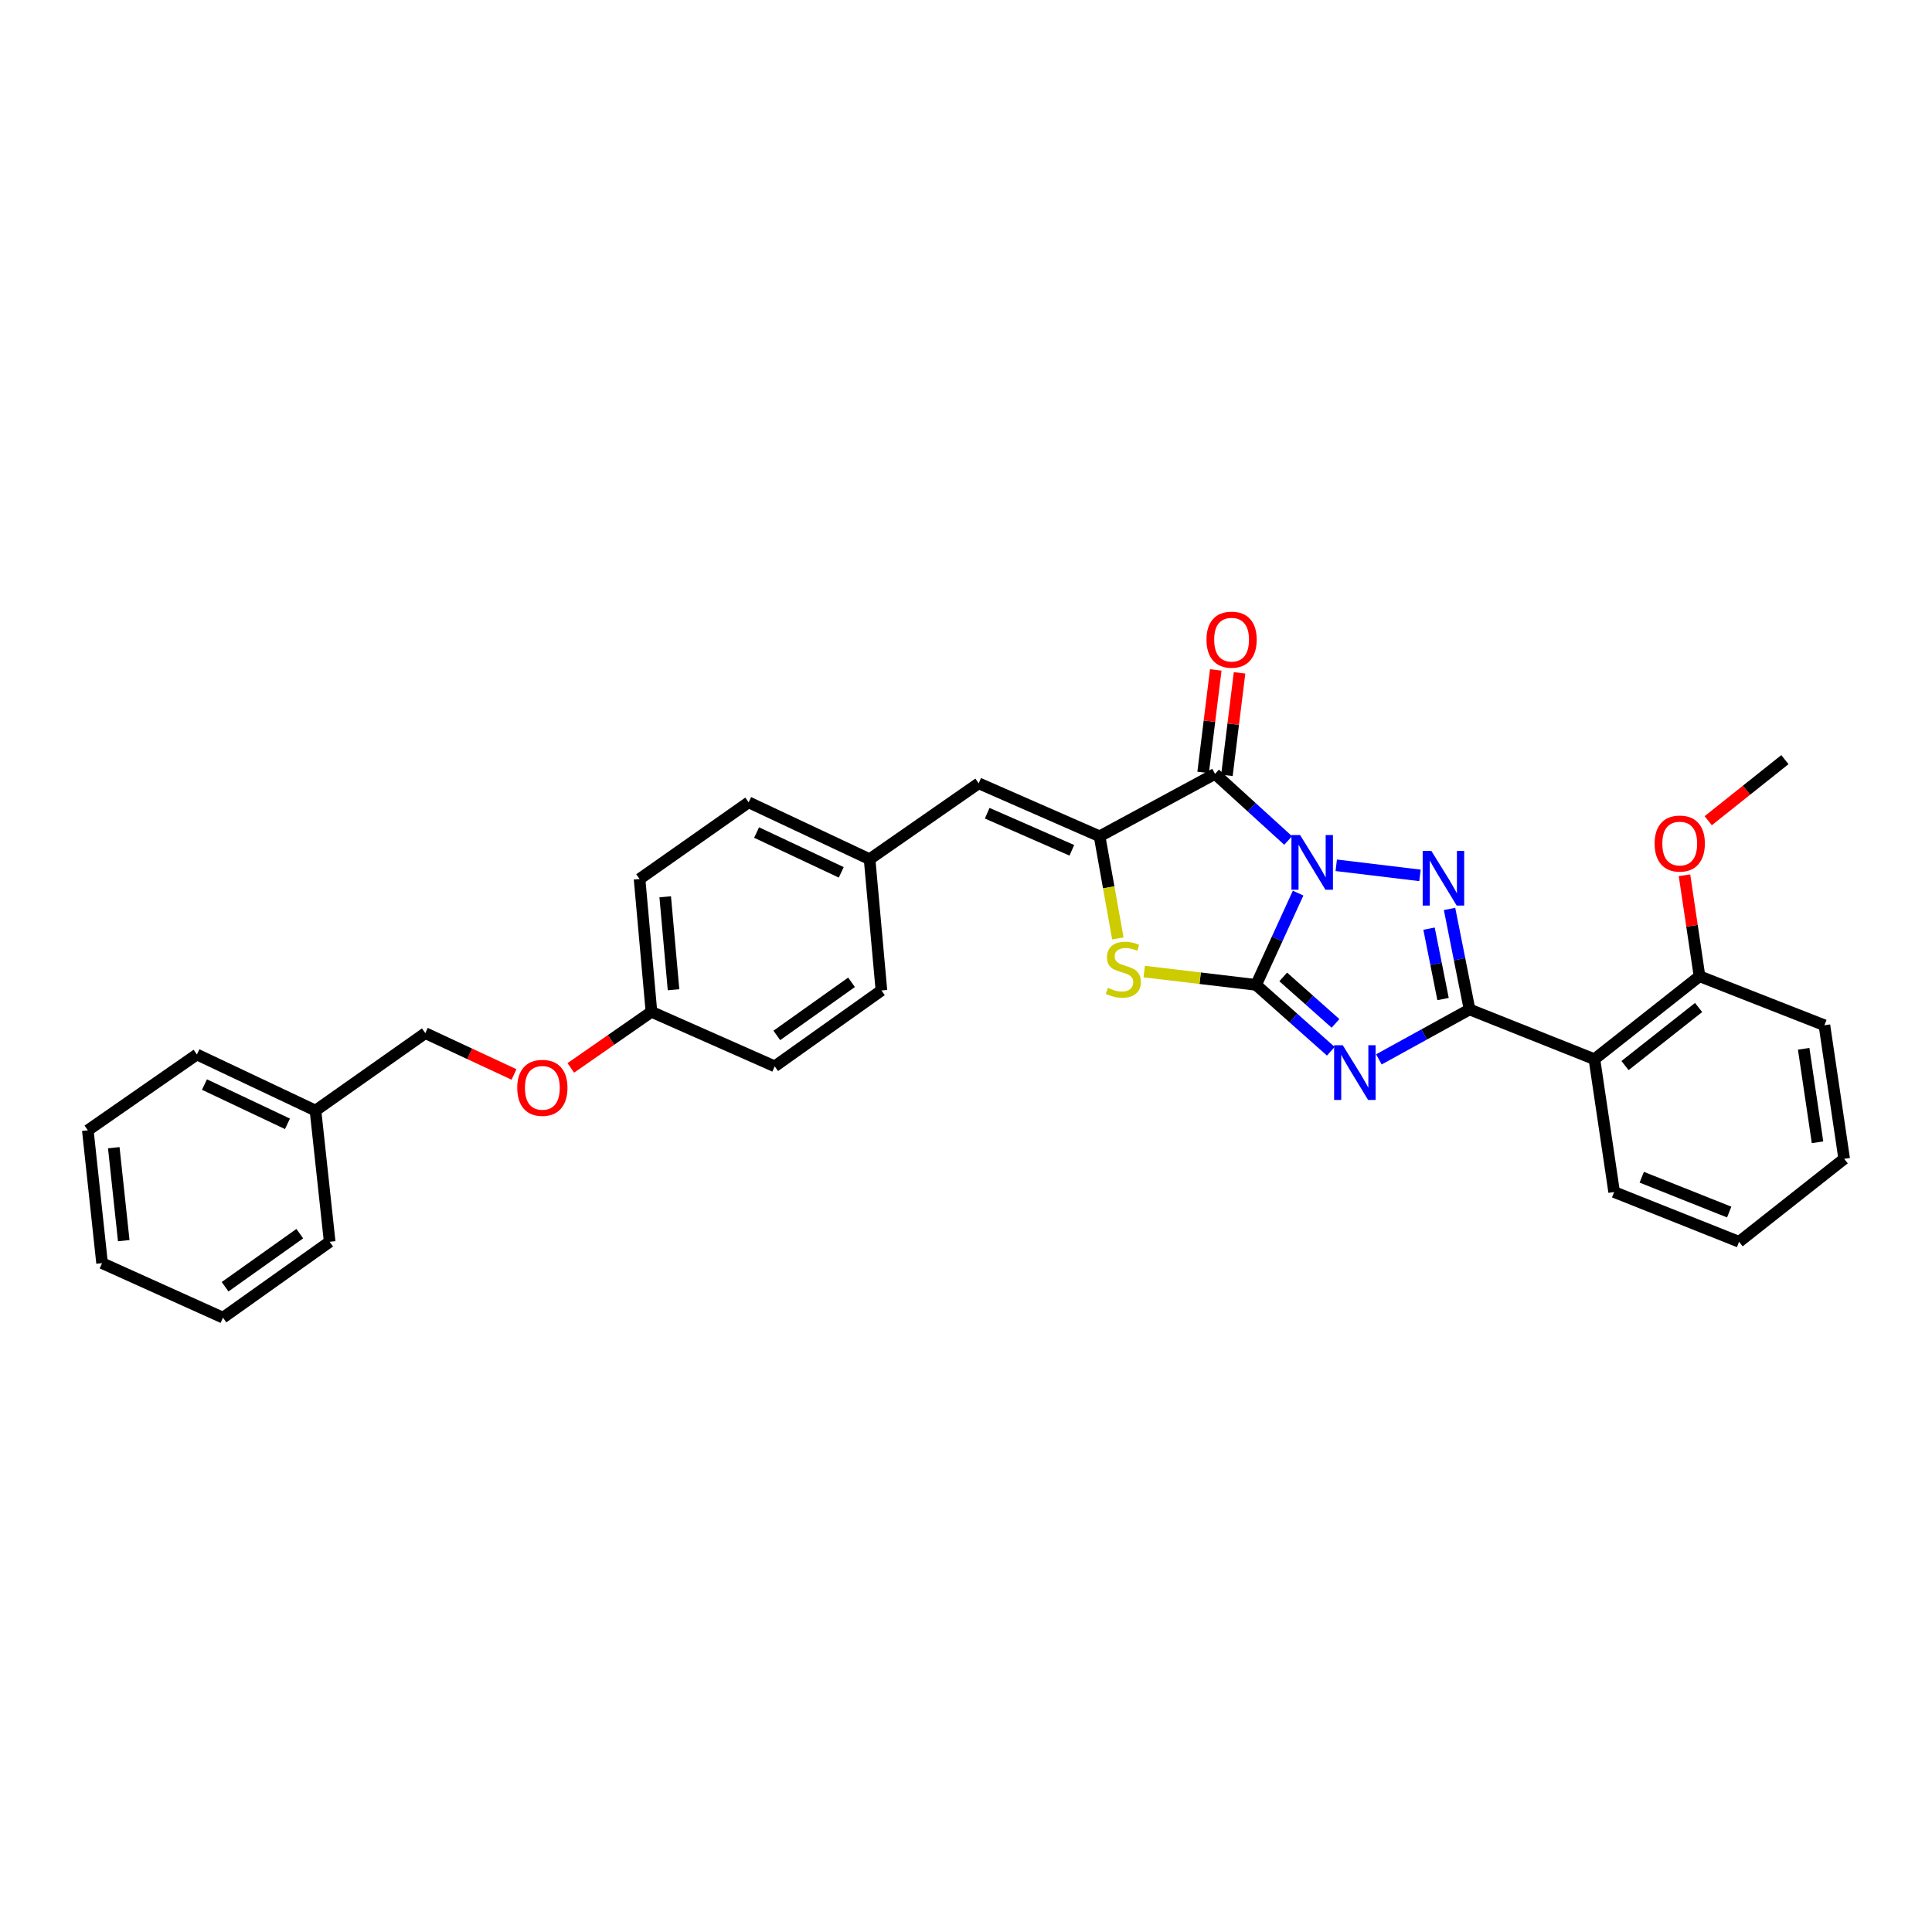 <?xml version='1.0' encoding='iso-8859-1'?>
<svg version='1.1' baseProfile='full'
              xmlns='http://www.w3.org/2000/svg'
                      xmlns:rdkit='http://www.rdkit.org/xml'
                      xmlns:xlink='http://www.w3.org/1999/xlink'
                  xml:space='preserve'
width='1000px' height='1000px' viewBox='0 0 1000 1000'>
<!-- END OF HEADER -->
<rect style='opacity:1.0;fill:#FFFFFF;stroke:none' width='1000' height='1000' x='0' y='0'> </rect>
<path class='bond-0' d='M 671.904,462.273 L 661.029,486.024' style='fill:none;fill-rule:evenodd;stroke:#0000FF;stroke-width:6px;stroke-linecap:butt;stroke-linejoin:miter;stroke-opacity:1' />
<path class='bond-0' d='M 661.029,486.024 L 650.153,509.775' style='fill:none;fill-rule:evenodd;stroke:#000000;stroke-width:6px;stroke-linecap:butt;stroke-linejoin:miter;stroke-opacity:1' />
<path class='bond-2' d='M 691.637,447.871 L 734.981,453.097' style='fill:none;fill-rule:evenodd;stroke:#0000FF;stroke-width:6px;stroke-linecap:butt;stroke-linejoin:miter;stroke-opacity:1' />
<path class='bond-4' d='M 666.746,435.038 L 647.819,417.799' style='fill:none;fill-rule:evenodd;stroke:#0000FF;stroke-width:6px;stroke-linecap:butt;stroke-linejoin:miter;stroke-opacity:1' />
<path class='bond-4' d='M 647.819,417.799 L 628.892,400.56' style='fill:none;fill-rule:evenodd;stroke:#000000;stroke-width:6px;stroke-linecap:butt;stroke-linejoin:miter;stroke-opacity:1' />
<path class='bond-1' d='M 650.153,509.775 L 669.489,526.95' style='fill:none;fill-rule:evenodd;stroke:#000000;stroke-width:6px;stroke-linecap:butt;stroke-linejoin:miter;stroke-opacity:1' />
<path class='bond-1' d='M 669.489,526.95 L 688.825,544.126' style='fill:none;fill-rule:evenodd;stroke:#0000FF;stroke-width:6px;stroke-linecap:butt;stroke-linejoin:miter;stroke-opacity:1' />
<path class='bond-1' d='M 664.19,505.656 L 677.725,517.679' style='fill:none;fill-rule:evenodd;stroke:#000000;stroke-width:6px;stroke-linecap:butt;stroke-linejoin:miter;stroke-opacity:1' />
<path class='bond-1' d='M 677.725,517.679 L 691.26,529.702' style='fill:none;fill-rule:evenodd;stroke:#0000FF;stroke-width:6px;stroke-linecap:butt;stroke-linejoin:miter;stroke-opacity:1' />
<path class='bond-6' d='M 650.153,509.775 L 621.2,506.329' style='fill:none;fill-rule:evenodd;stroke:#000000;stroke-width:6px;stroke-linecap:butt;stroke-linejoin:miter;stroke-opacity:1' />
<path class='bond-6' d='M 621.2,506.329 L 592.246,502.883' style='fill:none;fill-rule:evenodd;stroke:#CCCC00;stroke-width:6px;stroke-linecap:butt;stroke-linejoin:miter;stroke-opacity:1' />
<path class='bond-31' d='M 713.709,548.335 L 737.172,535.411' style='fill:none;fill-rule:evenodd;stroke:#0000FF;stroke-width:6px;stroke-linecap:butt;stroke-linejoin:miter;stroke-opacity:1' />
<path class='bond-31' d='M 737.172,535.411 L 760.636,522.486' style='fill:none;fill-rule:evenodd;stroke:#000000;stroke-width:6px;stroke-linecap:butt;stroke-linejoin:miter;stroke-opacity:1' />
<path class='bond-3' d='M 750.281,470.452 L 755.458,496.469' style='fill:none;fill-rule:evenodd;stroke:#0000FF;stroke-width:6px;stroke-linecap:butt;stroke-linejoin:miter;stroke-opacity:1' />
<path class='bond-3' d='M 755.458,496.469 L 760.636,522.486' style='fill:none;fill-rule:evenodd;stroke:#000000;stroke-width:6px;stroke-linecap:butt;stroke-linejoin:miter;stroke-opacity:1' />
<path class='bond-3' d='M 739.671,480.678 L 743.296,498.89' style='fill:none;fill-rule:evenodd;stroke:#0000FF;stroke-width:6px;stroke-linecap:butt;stroke-linejoin:miter;stroke-opacity:1' />
<path class='bond-3' d='M 743.296,498.89 L 746.92,517.102' style='fill:none;fill-rule:evenodd;stroke:#000000;stroke-width:6px;stroke-linecap:butt;stroke-linejoin:miter;stroke-opacity:1' />
<path class='bond-7' d='M 760.636,522.486 L 825.268,548.24' style='fill:none;fill-rule:evenodd;stroke:#000000;stroke-width:6px;stroke-linecap:butt;stroke-linejoin:miter;stroke-opacity:1' />
<path class='bond-5' d='M 628.892,400.56 L 569.145,432.872' style='fill:none;fill-rule:evenodd;stroke:#000000;stroke-width:6px;stroke-linecap:butt;stroke-linejoin:miter;stroke-opacity:1' />
<path class='bond-9' d='M 635.046,401.319 L 638.317,374.796' style='fill:none;fill-rule:evenodd;stroke:#000000;stroke-width:6px;stroke-linecap:butt;stroke-linejoin:miter;stroke-opacity:1' />
<path class='bond-9' d='M 638.317,374.796 L 641.587,348.273' style='fill:none;fill-rule:evenodd;stroke:#FF0000;stroke-width:6px;stroke-linecap:butt;stroke-linejoin:miter;stroke-opacity:1' />
<path class='bond-9' d='M 622.738,399.801 L 626.008,373.278' style='fill:none;fill-rule:evenodd;stroke:#000000;stroke-width:6px;stroke-linecap:butt;stroke-linejoin:miter;stroke-opacity:1' />
<path class='bond-9' d='M 626.008,373.278 L 629.279,346.755' style='fill:none;fill-rule:evenodd;stroke:#FF0000;stroke-width:6px;stroke-linecap:butt;stroke-linejoin:miter;stroke-opacity:1' />
<path class='bond-8' d='M 569.145,432.872 L 506.566,405.445' style='fill:none;fill-rule:evenodd;stroke:#000000;stroke-width:6px;stroke-linecap:butt;stroke-linejoin:miter;stroke-opacity:1' />
<path class='bond-8' d='M 554.78,440.117 L 510.974,420.917' style='fill:none;fill-rule:evenodd;stroke:#000000;stroke-width:6px;stroke-linecap:butt;stroke-linejoin:miter;stroke-opacity:1' />
<path class='bond-32' d='M 569.145,432.872 L 573.871,459.302' style='fill:none;fill-rule:evenodd;stroke:#000000;stroke-width:6px;stroke-linecap:butt;stroke-linejoin:miter;stroke-opacity:1' />
<path class='bond-32' d='M 573.871,459.302 L 578.598,485.731' style='fill:none;fill-rule:evenodd;stroke:#CCCC00;stroke-width:6px;stroke-linecap:butt;stroke-linejoin:miter;stroke-opacity:1' />
<path class='bond-10' d='M 825.268,548.24 L 879.669,505.303' style='fill:none;fill-rule:evenodd;stroke:#000000;stroke-width:6px;stroke-linecap:butt;stroke-linejoin:miter;stroke-opacity:1' />
<path class='bond-10' d='M 841.111,551.534 L 879.192,521.479' style='fill:none;fill-rule:evenodd;stroke:#000000;stroke-width:6px;stroke-linecap:butt;stroke-linejoin:miter;stroke-opacity:1' />
<path class='bond-15' d='M 825.268,548.24 L 835.478,616.992' style='fill:none;fill-rule:evenodd;stroke:#000000;stroke-width:6px;stroke-linecap:butt;stroke-linejoin:miter;stroke-opacity:1' />
<path class='bond-11' d='M 506.566,405.445 L 450.098,444.723' style='fill:none;fill-rule:evenodd;stroke:#000000;stroke-width:6px;stroke-linecap:butt;stroke-linejoin:miter;stroke-opacity:1' />
<path class='bond-18' d='M 879.669,505.303 L 875.778,479.17' style='fill:none;fill-rule:evenodd;stroke:#000000;stroke-width:6px;stroke-linecap:butt;stroke-linejoin:miter;stroke-opacity:1' />
<path class='bond-18' d='M 875.778,479.17 L 871.887,453.036' style='fill:none;fill-rule:evenodd;stroke:#FF0000;stroke-width:6px;stroke-linecap:butt;stroke-linejoin:miter;stroke-opacity:1' />
<path class='bond-22' d='M 879.669,505.303 L 944.314,530.671' style='fill:none;fill-rule:evenodd;stroke:#000000;stroke-width:6px;stroke-linecap:butt;stroke-linejoin:miter;stroke-opacity:1' />
<path class='bond-16' d='M 450.098,444.723 L 387.499,415.276' style='fill:none;fill-rule:evenodd;stroke:#000000;stroke-width:6px;stroke-linecap:butt;stroke-linejoin:miter;stroke-opacity:1' />
<path class='bond-16' d='M 435.43,451.527 L 391.61,430.915' style='fill:none;fill-rule:evenodd;stroke:#000000;stroke-width:6px;stroke-linecap:butt;stroke-linejoin:miter;stroke-opacity:1' />
<path class='bond-17' d='M 450.098,444.723 L 456.223,512.648' style='fill:none;fill-rule:evenodd;stroke:#000000;stroke-width:6px;stroke-linecap:butt;stroke-linejoin:miter;stroke-opacity:1' />
<path class='bond-12' d='M 295.442,552.747 L 316.316,538.23' style='fill:none;fill-rule:evenodd;stroke:#FF0000;stroke-width:6px;stroke-linecap:butt;stroke-linejoin:miter;stroke-opacity:1' />
<path class='bond-12' d='M 316.316,538.23 L 337.19,523.713' style='fill:none;fill-rule:evenodd;stroke:#000000;stroke-width:6px;stroke-linecap:butt;stroke-linejoin:miter;stroke-opacity:1' />
<path class='bond-14' d='M 266.052,556.146 L 243.097,545.448' style='fill:none;fill-rule:evenodd;stroke:#FF0000;stroke-width:6px;stroke-linecap:butt;stroke-linejoin:miter;stroke-opacity:1' />
<path class='bond-14' d='M 243.097,545.448 L 220.142,534.75' style='fill:none;fill-rule:evenodd;stroke:#000000;stroke-width:6px;stroke-linecap:butt;stroke-linejoin:miter;stroke-opacity:1' />
<path class='bond-13' d='M 337.19,523.713 L 400.982,551.933' style='fill:none;fill-rule:evenodd;stroke:#000000;stroke-width:6px;stroke-linecap:butt;stroke-linejoin:miter;stroke-opacity:1' />
<path class='bond-33' d='M 337.19,523.713 L 331.038,454.961' style='fill:none;fill-rule:evenodd;stroke:#000000;stroke-width:6px;stroke-linecap:butt;stroke-linejoin:miter;stroke-opacity:1' />
<path class='bond-33' d='M 348.62,512.294 L 344.313,464.168' style='fill:none;fill-rule:evenodd;stroke:#000000;stroke-width:6px;stroke-linecap:butt;stroke-linejoin:miter;stroke-opacity:1' />
<path class='bond-21' d='M 220.142,534.75 L 163.295,574.834' style='fill:none;fill-rule:evenodd;stroke:#000000;stroke-width:6px;stroke-linecap:butt;stroke-linejoin:miter;stroke-opacity:1' />
<path class='bond-26' d='M 835.478,616.992 L 900.138,642.745' style='fill:none;fill-rule:evenodd;stroke:#000000;stroke-width:6px;stroke-linecap:butt;stroke-linejoin:miter;stroke-opacity:1' />
<path class='bond-26' d='M 849.766,609.334 L 895.028,627.361' style='fill:none;fill-rule:evenodd;stroke:#000000;stroke-width:6px;stroke-linecap:butt;stroke-linejoin:miter;stroke-opacity:1' />
<path class='bond-20' d='M 387.499,415.276 L 331.038,454.961' style='fill:none;fill-rule:evenodd;stroke:#000000;stroke-width:6px;stroke-linecap:butt;stroke-linejoin:miter;stroke-opacity:1' />
<path class='bond-19' d='M 456.223,512.648 L 400.982,551.933' style='fill:none;fill-rule:evenodd;stroke:#000000;stroke-width:6px;stroke-linecap:butt;stroke-linejoin:miter;stroke-opacity:1' />
<path class='bond-19' d='M 440.75,508.434 L 402.081,535.934' style='fill:none;fill-rule:evenodd;stroke:#000000;stroke-width:6px;stroke-linecap:butt;stroke-linejoin:miter;stroke-opacity:1' />
<path class='bond-23' d='M 884.17,424.798 L 904.015,408.993' style='fill:none;fill-rule:evenodd;stroke:#FF0000;stroke-width:6px;stroke-linecap:butt;stroke-linejoin:miter;stroke-opacity:1' />
<path class='bond-23' d='M 904.015,408.993 L 923.859,393.188' style='fill:none;fill-rule:evenodd;stroke:#000000;stroke-width:6px;stroke-linecap:butt;stroke-linejoin:miter;stroke-opacity:1' />
<path class='bond-24' d='M 163.295,574.834 L 101.922,545.801' style='fill:none;fill-rule:evenodd;stroke:#000000;stroke-width:6px;stroke-linecap:butt;stroke-linejoin:miter;stroke-opacity:1' />
<path class='bond-24' d='M 148.786,581.689 L 105.825,561.366' style='fill:none;fill-rule:evenodd;stroke:#000000;stroke-width:6px;stroke-linecap:butt;stroke-linejoin:miter;stroke-opacity:1' />
<path class='bond-25' d='M 163.295,574.834 L 170.64,642.745' style='fill:none;fill-rule:evenodd;stroke:#000000;stroke-width:6px;stroke-linecap:butt;stroke-linejoin:miter;stroke-opacity:1' />
<path class='bond-34' d='M 944.314,530.671 L 954.545,599.802' style='fill:none;fill-rule:evenodd;stroke:#000000;stroke-width:6px;stroke-linecap:butt;stroke-linejoin:miter;stroke-opacity:1' />
<path class='bond-34' d='M 933.581,542.856 L 940.743,591.248' style='fill:none;fill-rule:evenodd;stroke:#000000;stroke-width:6px;stroke-linecap:butt;stroke-linejoin:miter;stroke-opacity:1' />
<path class='bond-29' d='M 101.922,545.801 L 45.455,585.058' style='fill:none;fill-rule:evenodd;stroke:#000000;stroke-width:6px;stroke-linecap:butt;stroke-linejoin:miter;stroke-opacity:1' />
<path class='bond-28' d='M 170.64,642.745 L 115.412,682.016' style='fill:none;fill-rule:evenodd;stroke:#000000;stroke-width:6px;stroke-linecap:butt;stroke-linejoin:miter;stroke-opacity:1' />
<path class='bond-28' d='M 155.169,638.529 L 116.51,666.019' style='fill:none;fill-rule:evenodd;stroke:#000000;stroke-width:6px;stroke-linecap:butt;stroke-linejoin:miter;stroke-opacity:1' />
<path class='bond-27' d='M 900.138,642.745 L 954.545,599.802' style='fill:none;fill-rule:evenodd;stroke:#000000;stroke-width:6px;stroke-linecap:butt;stroke-linejoin:miter;stroke-opacity:1' />
<path class='bond-30' d='M 115.412,682.016 L 52.827,653.796' style='fill:none;fill-rule:evenodd;stroke:#000000;stroke-width:6px;stroke-linecap:butt;stroke-linejoin:miter;stroke-opacity:1' />
<path class='bond-35' d='M 45.455,585.058 L 52.827,653.796' style='fill:none;fill-rule:evenodd;stroke:#000000;stroke-width:6px;stroke-linecap:butt;stroke-linejoin:miter;stroke-opacity:1' />
<path class='bond-35' d='M 58.891,594.046 L 64.051,642.163' style='fill:none;fill-rule:evenodd;stroke:#000000;stroke-width:6px;stroke-linecap:butt;stroke-linejoin:miter;stroke-opacity:1' />
<path  class='atom-0' d='M 672.926 432.209
L 682.206 447.209
Q 683.126 448.689, 684.606 451.369
Q 686.086 454.049, 686.166 454.209
L 686.166 432.209
L 689.926 432.209
L 689.926 460.529
L 686.046 460.529
L 676.086 444.129
Q 674.926 442.209, 673.686 440.009
Q 672.486 437.809, 672.126 437.129
L 672.126 460.529
L 668.446 460.529
L 668.446 432.209
L 672.926 432.209
' fill='#0000FF'/>
<path  class='atom-2' d='M 695.015 541.025
L 704.295 556.025
Q 705.215 557.505, 706.695 560.185
Q 708.175 562.865, 708.255 563.025
L 708.255 541.025
L 712.015 541.025
L 712.015 569.345
L 708.135 569.345
L 698.175 552.945
Q 697.015 551.025, 695.775 548.825
Q 694.575 546.625, 694.215 545.945
L 694.215 569.345
L 690.535 569.345
L 690.535 541.025
L 695.015 541.025
' fill='#0000FF'/>
<path  class='atom-3' d='M 740.858 440.401
L 750.138 455.401
Q 751.058 456.881, 752.538 459.561
Q 754.018 462.241, 754.098 462.401
L 754.098 440.401
L 757.858 440.401
L 757.858 468.721
L 753.978 468.721
L 744.018 452.321
Q 742.858 450.401, 741.618 448.201
Q 740.418 446.001, 740.058 445.321
L 740.058 468.721
L 736.378 468.721
L 736.378 440.401
L 740.858 440.401
' fill='#0000FF'/>
<path  class='atom-7' d='M 573.436 511.317
Q 573.756 511.437, 575.076 511.997
Q 576.396 512.557, 577.836 512.917
Q 579.316 513.237, 580.756 513.237
Q 583.436 513.237, 584.996 511.957
Q 586.556 510.637, 586.556 508.357
Q 586.556 506.797, 585.756 505.837
Q 584.996 504.877, 583.796 504.357
Q 582.596 503.837, 580.596 503.237
Q 578.076 502.477, 576.556 501.757
Q 575.076 501.037, 573.996 499.517
Q 572.956 497.997, 572.956 495.437
Q 572.956 491.877, 575.356 489.677
Q 577.796 487.477, 582.596 487.477
Q 585.876 487.477, 589.596 489.037
L 588.676 492.117
Q 585.276 490.717, 582.716 490.717
Q 579.956 490.717, 578.436 491.877
Q 576.916 492.997, 576.956 494.957
Q 576.956 496.477, 577.716 497.397
Q 578.516 498.317, 579.636 498.837
Q 580.796 499.357, 582.716 499.957
Q 585.276 500.757, 586.796 501.557
Q 588.316 502.357, 589.396 503.997
Q 590.516 505.597, 590.516 508.357
Q 590.516 512.277, 587.876 514.397
Q 585.276 516.477, 580.916 516.477
Q 578.396 516.477, 576.476 515.917
Q 574.596 515.397, 572.356 514.477
L 573.436 511.317
' fill='#CCCC00'/>
<path  class='atom-10' d='M 624.469 331.082
Q 624.469 324.282, 627.829 320.482
Q 631.189 316.682, 637.469 316.682
Q 643.749 316.682, 647.109 320.482
Q 650.469 324.282, 650.469 331.082
Q 650.469 337.962, 647.069 341.882
Q 643.669 345.762, 637.469 345.762
Q 631.229 345.762, 627.829 341.882
Q 624.469 338.002, 624.469 331.082
M 637.469 342.562
Q 641.789 342.562, 644.109 339.682
Q 646.469 336.762, 646.469 331.082
Q 646.469 325.522, 644.109 322.722
Q 641.789 319.882, 637.469 319.882
Q 633.149 319.882, 630.789 322.682
Q 628.469 325.482, 628.469 331.082
Q 628.469 336.802, 630.789 339.682
Q 633.149 342.562, 637.469 342.562
' fill='#FF0000'/>
<path  class='atom-13' d='M 267.723 563.064
Q 267.723 556.264, 271.083 552.464
Q 274.443 548.664, 280.723 548.664
Q 287.003 548.664, 290.363 552.464
Q 293.723 556.264, 293.723 563.064
Q 293.723 569.944, 290.323 573.864
Q 286.923 577.744, 280.723 577.744
Q 274.483 577.744, 271.083 573.864
Q 267.723 569.984, 267.723 563.064
M 280.723 574.544
Q 285.043 574.544, 287.363 571.664
Q 289.723 568.744, 289.723 563.064
Q 289.723 557.504, 287.363 554.704
Q 285.043 551.864, 280.723 551.864
Q 276.403 551.864, 274.043 554.664
Q 271.723 557.464, 271.723 563.064
Q 271.723 568.784, 274.043 571.664
Q 276.403 574.544, 280.723 574.544
' fill='#FF0000'/>
<path  class='atom-19' d='M 856.431 436.618
Q 856.431 429.818, 859.791 426.018
Q 863.151 422.218, 869.431 422.218
Q 875.711 422.218, 879.071 426.018
Q 882.431 429.818, 882.431 436.618
Q 882.431 443.498, 879.031 447.418
Q 875.631 451.298, 869.431 451.298
Q 863.191 451.298, 859.791 447.418
Q 856.431 443.538, 856.431 436.618
M 869.431 448.098
Q 873.751 448.098, 876.071 445.218
Q 878.431 442.298, 878.431 436.618
Q 878.431 431.058, 876.071 428.258
Q 873.751 425.418, 869.431 425.418
Q 865.111 425.418, 862.751 428.218
Q 860.431 431.018, 860.431 436.618
Q 860.431 442.338, 862.751 445.218
Q 865.111 448.098, 869.431 448.098
' fill='#FF0000'/>
</svg>
